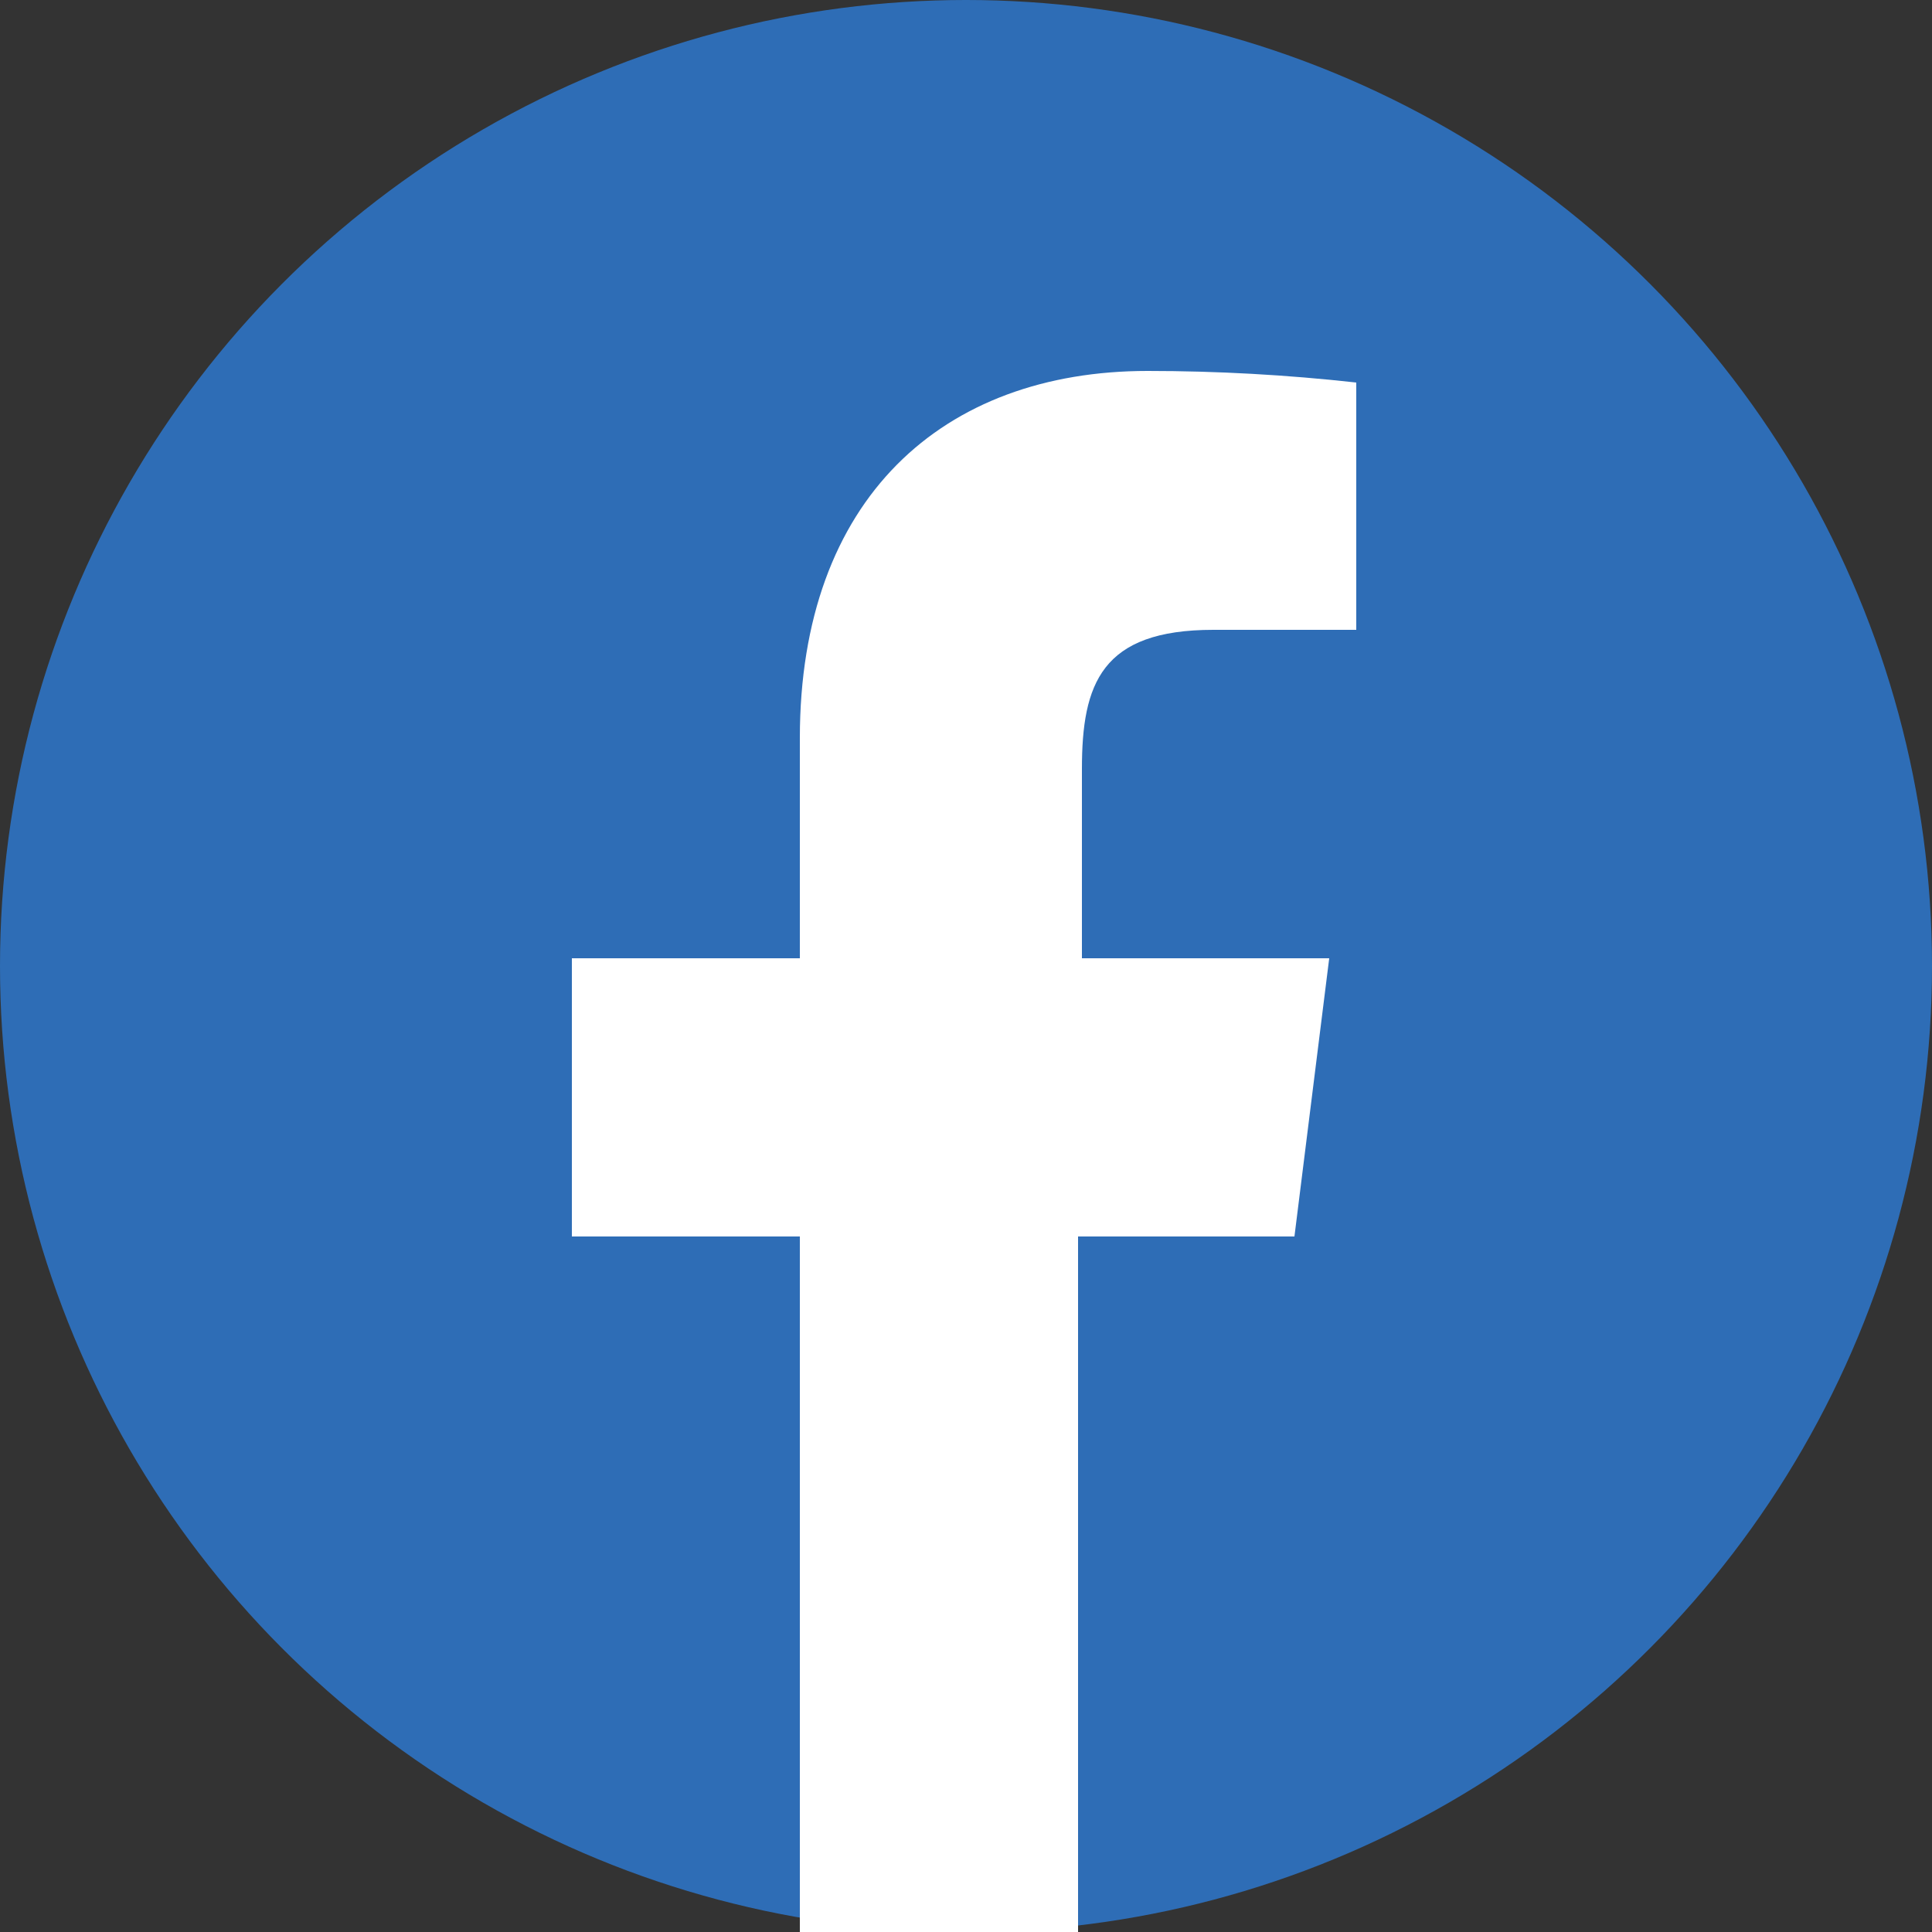 <?xml version="1.0" encoding="utf-8"?>
<!-- Generator: Adobe Illustrator 26.0.1, SVG Export Plug-In . SVG Version: 6.00 Build 0)  -->
<svg version="1.1" id="레이어_1" xmlns="http://www.w3.org/2000/svg" xmlns:xlink="http://www.w3.org/1999/xlink" x="0px"
	 y="0px" viewBox="0 0 50 50" style="enable-background:new 0 0 50 50;" xml:space="preserve">
<rect x="0" y="0" width="50" height="50" fill="#333333" stroke="none"/>
<style type="text/css">
	.st0{fill:#2E6DB6;}
	.st1{fill:#FFFFFF;}
</style>
<circle class="st0" cx="25" cy="25" r="25"/>
<g id="마스크_그룹_51" transform="translate(-870 -1086)">
	<path id="패스_107" class="st1" d="M901.4,1102.3h3.7v-6.4c-1.8-0.2-3.6-0.3-5.4-0.3c-5.3,0-9,3.3-9,9.5v5.7h-5.9v7.2h5.9v18.1
		h7.2v-18.1h5.6l0.9-7.2H898v-4.9C898,1103.7,898.5,1102.3,901.4,1102.3L901.4,1102.3z"/>
</g>
</svg>
